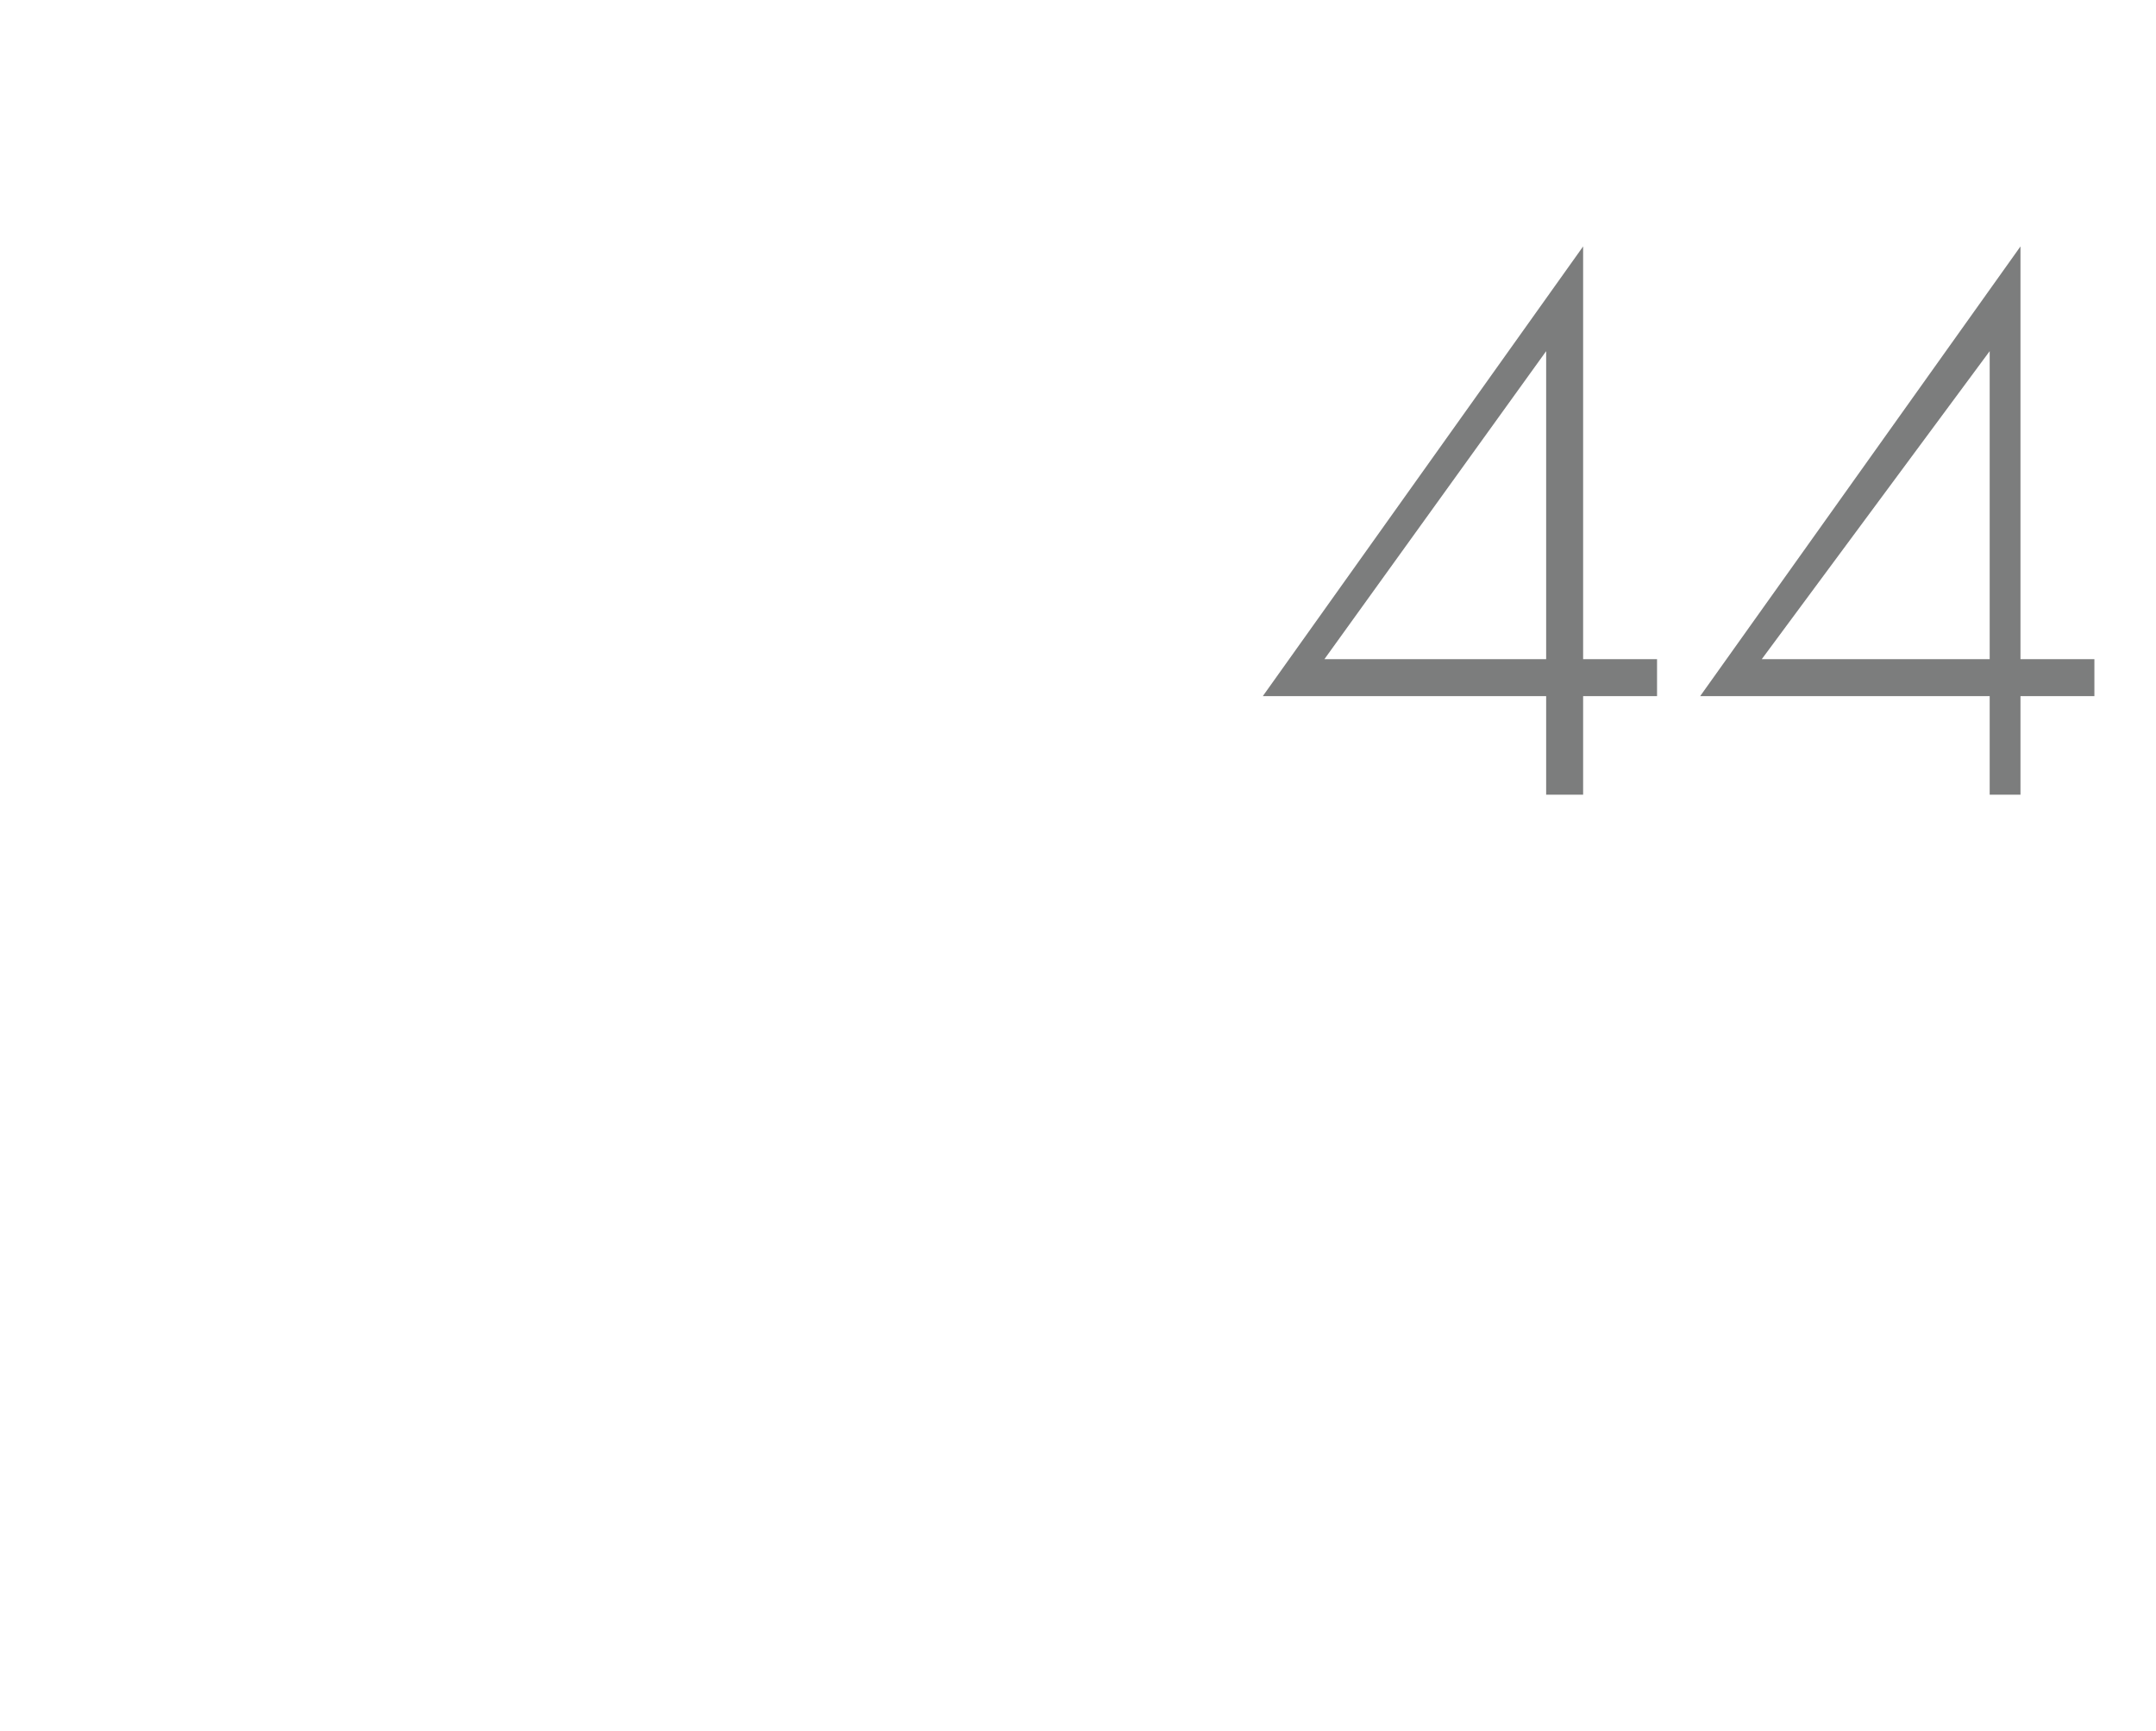 <?xml version="1.0" standalone="no"?><!DOCTYPE svg PUBLIC "-//W3C//DTD SVG 1.1//EN" "http://www.w3.org/Graphics/SVG/1.1/DTD/svg11.dtd"><svg xmlns="http://www.w3.org/2000/svg" version="1.1" width="35px" height="28.1px" viewBox="0 -3 35 28.1" style="top:-3px">  <desc>44</desc>  <defs/>  <g id="Polygon383830">    <path d="M 25.7 7.7 L 26.9 7.7 L 26.9 8.3 L 25.7 8.3 L 25.7 9.9 L 25.1 9.9 L 25.1 8.3 L 20.5 8.3 L 25.7 1 L 25.7 7.7 Z M 25.1 7.7 L 25.1 2.7 L 21.5 7.7 L 25.1 7.7 Z M 32.8 7.7 L 34 7.7 L 34 8.3 L 32.8 8.3 L 32.8 9.9 L 32.3 9.9 L 32.3 8.3 L 27.6 8.3 L 32.8 1 L 32.8 7.7 Z M 32.3 7.7 L 32.3 2.7 L 28.6 7.7 L 32.3 7.7 Z " stroke="none" fill="#7c7d7d"/>  </g></svg>